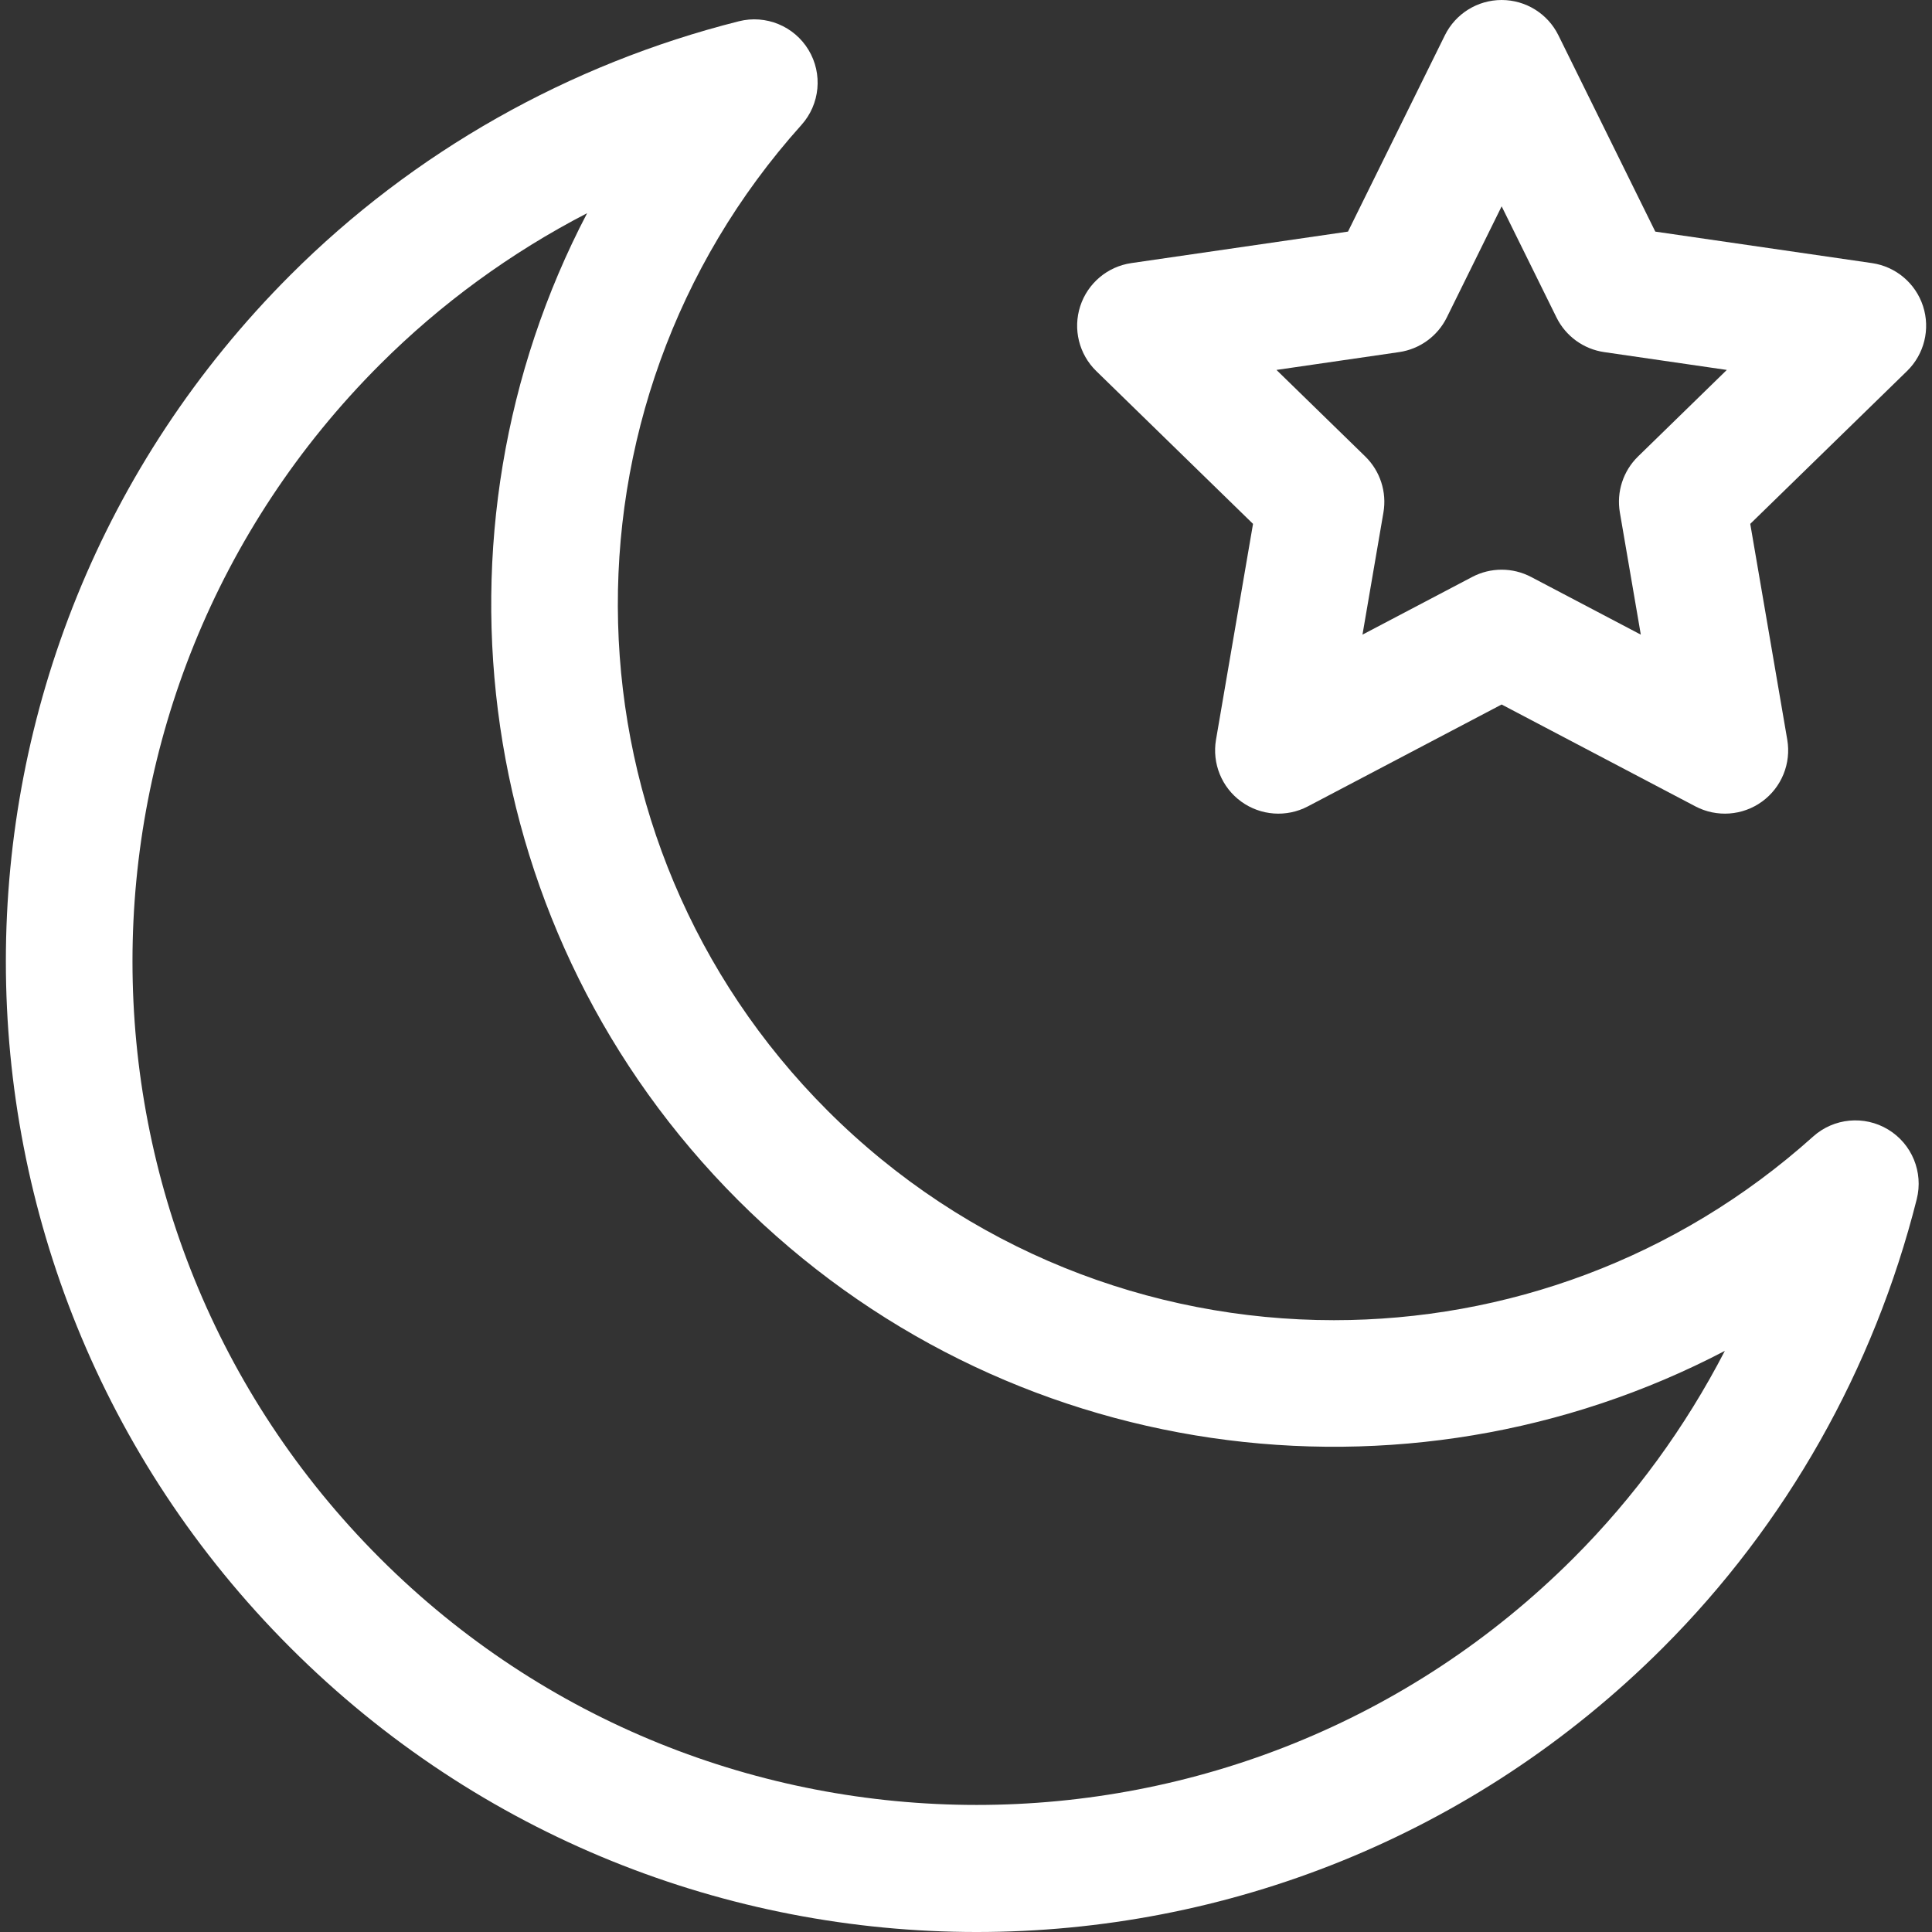 <!DOCTYPE svg PUBLIC "-//W3C//DTD SVG 1.1//EN" "http://www.w3.org/Graphics/SVG/1.1/DTD/svg11.dtd">
<!-- Uploaded to: SVG Repo, www.svgrepo.com, Transformed by: SVG Repo Mixer Tools -->
<svg fill="#ffffff" height="800px" width="800px" version="1.1" id="Layer_1" xmlns="http://www.w3.org/2000/svg" xmlns:xlink="http://www.w3.org/1999/xlink" viewBox="0 0 512.001 512.001" xml:space="preserve">
<rect x="0" y="0" width="512.001" height="512.001" fill="#333333" stroke="none"/>
<g id="SVGRepo_bgCarrier" stroke-width="0"/>
<g id="SVGRepo_tracerCarrier" stroke-linecap="round" stroke-linejoin="round"/>
<g id="SVGRepo_iconCarrier"> <g> <g> <path d="M509.627,81.138c-1.973-6.073-7.222-10.499-13.542-11.416l-57.415-8.343L412.994,9.351C410.169,3.624,404.337,0,397.952,0 c-6.385,0-12.217,3.625-15.043,9.35l-25.677,52.028l-57.415,8.343c-6.318,0.917-11.569,5.343-13.542,11.416 c-1.974,6.074-0.328,12.74,4.244,17.196l41.546,40.499l-9.808,57.183c-1.079,6.294,1.507,12.654,6.673,16.408 c5.164,3.751,12.012,4.249,17.666,1.277l51.354-27l51.355,27c5.649,2.969,12.5,2.477,17.666-1.278 c5.166-3.752,7.753-10.113,6.673-16.407l-9.808-57.183l41.546-40.498C509.955,93.878,511.601,87.212,509.627,81.138z M434.105,120.964c-3.953,3.854-5.757,9.406-4.824,14.848l5.552,32.374L405.758,152.9c-2.444-1.284-5.125-1.927-7.806-1.927 c-2.681,0-5.362,0.642-7.806,1.927l-29.075,15.286l5.552-32.374c0.933-5.442-0.871-10.994-4.824-14.848l-23.522-22.929 l32.508-4.724c5.464-0.794,10.187-4.225,12.63-9.176l14.537-29.457l14.538,29.457c2.444,4.951,7.167,8.382,12.63,9.176 l32.506,4.724L434.105,120.964z"/> </g> </g> <g> <g> <path d="M500.361,299.326c-6.315-3.812-14.383-3.051-19.874,1.879c-36.233,32.524-81.655,48.663-126.99,48.658 c-48.689-0.003-97.275-18.623-134.208-55.556c-71.321-71.321-74.351-186.054-6.897-261.2c4.928-5.49,5.691-13.556,1.879-19.874 c-3.813-6.317-11.307-9.398-18.46-7.599c-45.132,11.371-86.233,34.627-118.861,67.255c-100.524,100.524-100.533,263.225,0,363.758 c100.411,100.412,263.224,100.532,363.757,0c32.626-32.627,55.883-73.729,67.253-118.86 C509.761,310.631,506.678,303.138,500.361,299.326z M416.983,412.923c-87.207,87.206-229.103,87.206-316.311,0 c-87.412-87.413-87.42-228.891,0-316.312c16.148-16.146,34.693-29.655,54.922-40.118 c-44.315,84.658-30.479,191.086,39.971,261.535C266.014,388.478,372.441,402.312,457.1,358 C446.636,378.23,433.129,396.776,416.983,412.923z"/> </g> </g> </g>
</svg>